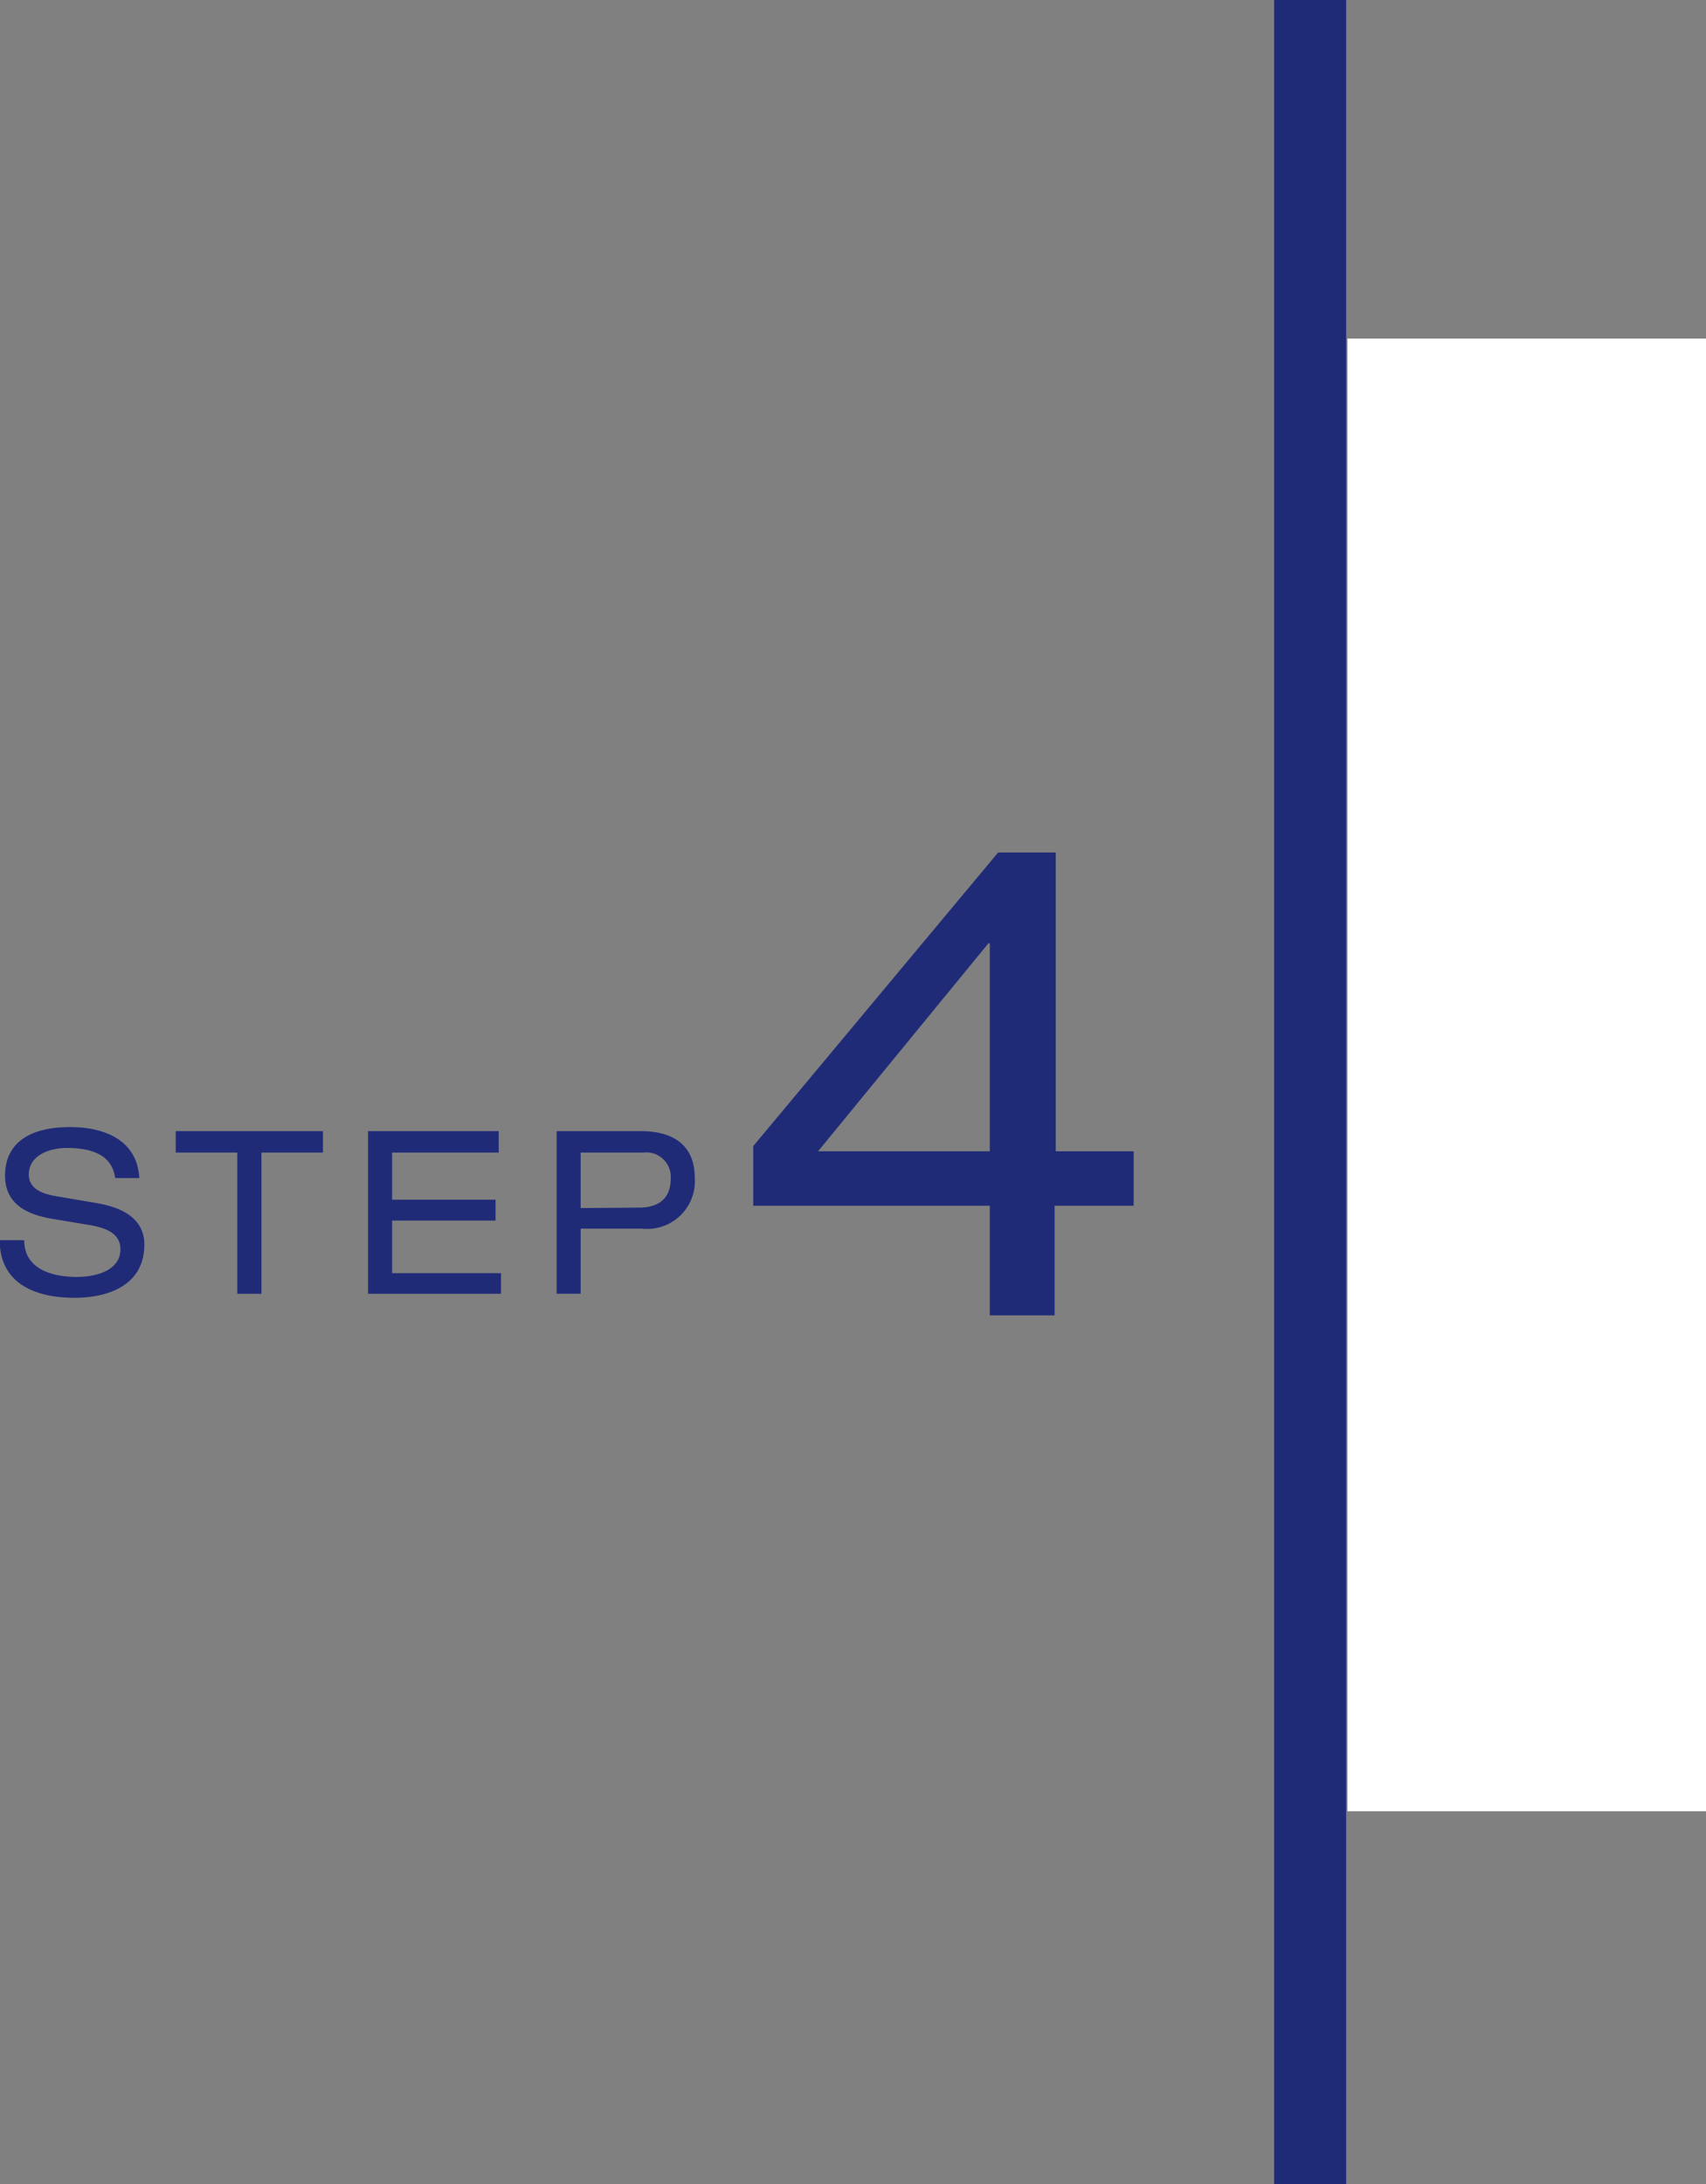 <svg xmlns="http://www.w3.org/2000/svg" viewBox="0 0 118.43 151.61"><rect x="0" y="0" width="118.43" height="151.61" fill="#808080" stroke="none"/><g data-name="レイヤー 2"><g data-name="レイヤー 1OL"><path d="M1.68 86.08c0 2 1.92 2.55 3.63 2.55s3.05-.63 3.05-1.91c0-1-.8-1.46-2.1-1.68l-2.56-.43c-1.34-.22-3.35-.76-3.35-3S2 78.23 4.87 78.23c2.26 0 4.65.82 4.8 3.54H8c-.14-.89-.65-2.09-3.35-2.09-1.24 0-2.65.52-2.65 1.85 0 .7.46 1.25 1.85 1.49l2.77.47c.88.16 3.4.59 3.4 2.89 0 2.88-2.58 3.7-4.85 3.7-2.55 0-5.19-.88-5.19-4zM16.47 80H12.2v-1.49h10.22V80h-4.27v9.8h-1.68zm9.08-1.49h9.07V80h-7.4v3.27h7.18v1.45h-7.18v3.65h7.56v1.43h-9.23zm13.09 0h5.82c2.48 0 3.77 1.14 3.77 3.24a3.31 3.31 0 01-3.66 3.53h-4.26v4.52h-1.67zm5.71 5.31c1.65 0 2.21-.9 2.21-2A1.7 1.7 0 0044.65 80h-4.34v3.85zm24.36-.13H52.29v-4.14l17-20.38h4v20.74h5.41v3.78h-5.49v7.61h-4.5zm0-18.22h-.09L56.79 79.91h11.92z" fill="#202b78"/><path fill="none" stroke="#202b78" stroke-miterlimit="10" stroke-width="5" d="M90.95 0v151.61"/><path fill="#fff" d="M93.54 23.5h24.89v102.22H93.54z"/></g></g></svg>